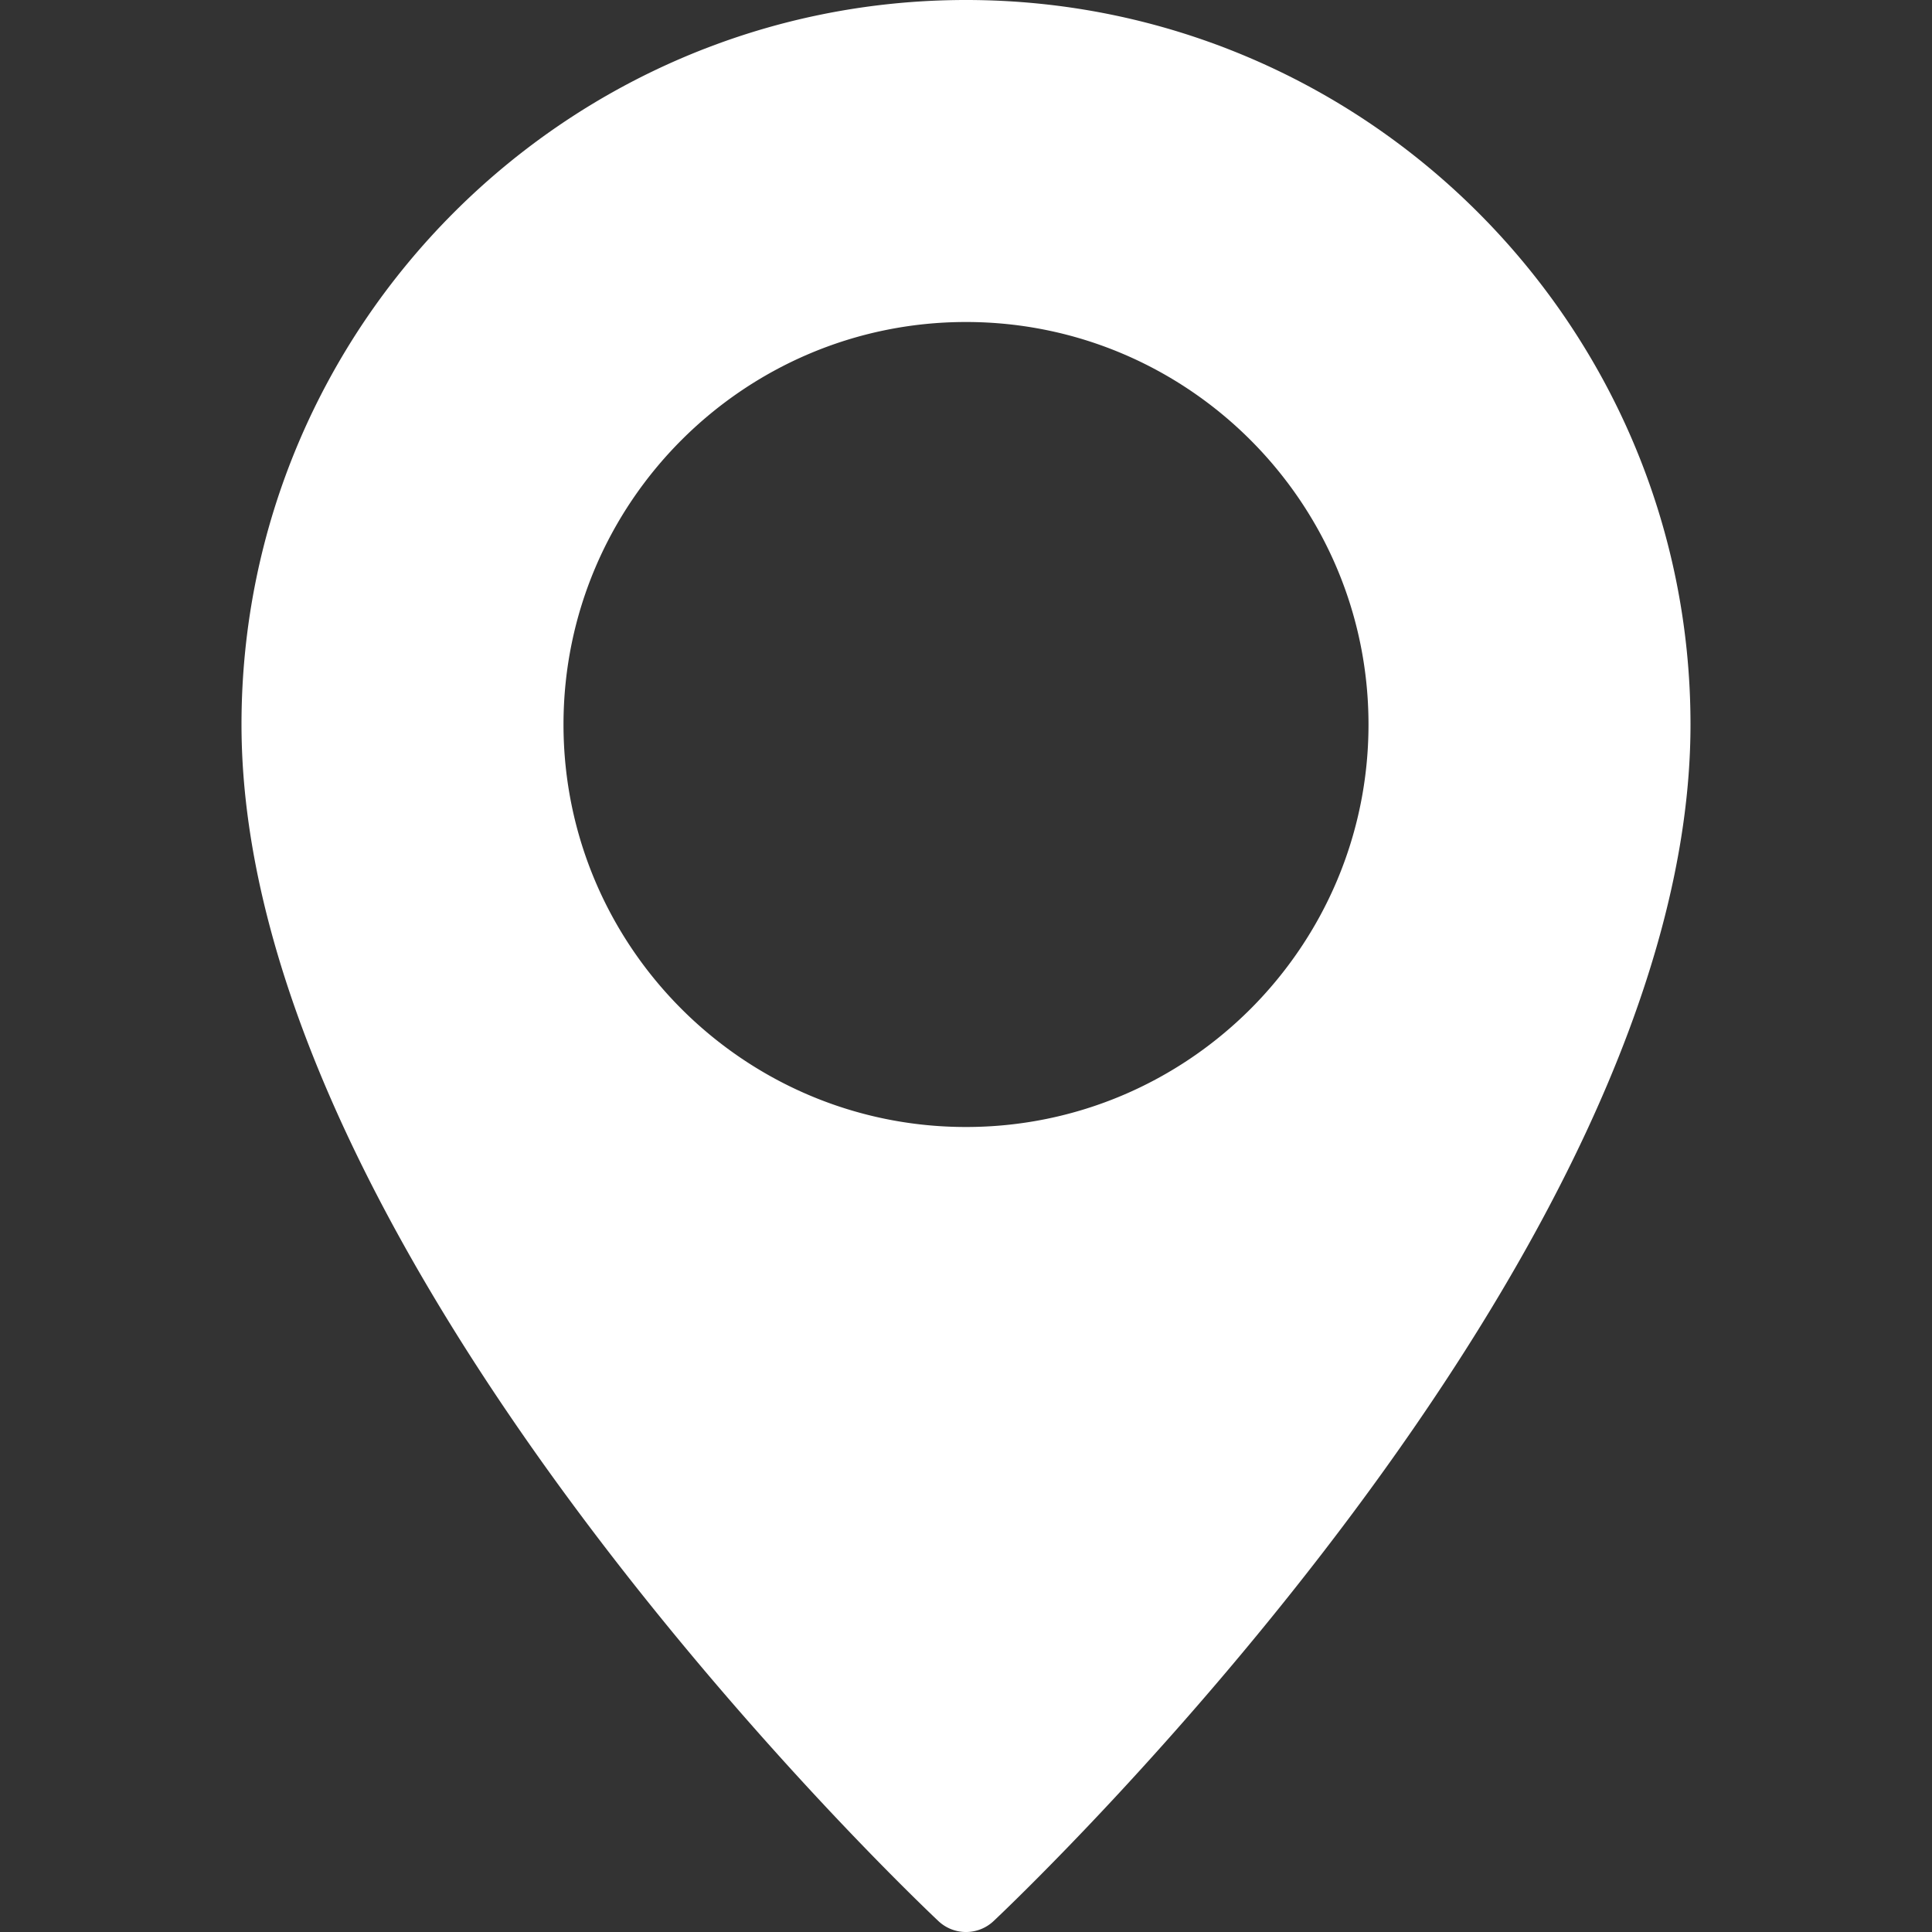<svg width="24" height="24" fill="none" xmlns="http://www.w3.org/2000/svg"><rect width="100%" height="100%" fill="#333333" stroke="none"/><path d="M12 0C7.037 0 3 4.038 3 9c0 6.64 8.304 14.531 8.657 14.864a.5.5 0 00.686 0C12.696 23.531 21 15.64 21 9c0-4.962-4.037-9-9-9zm0 14c-2.757 0-5-2.243-5-5s2.243-5 5-5 5 2.243 5 5-2.243 5-5 5z" fill="#fff"/></svg>